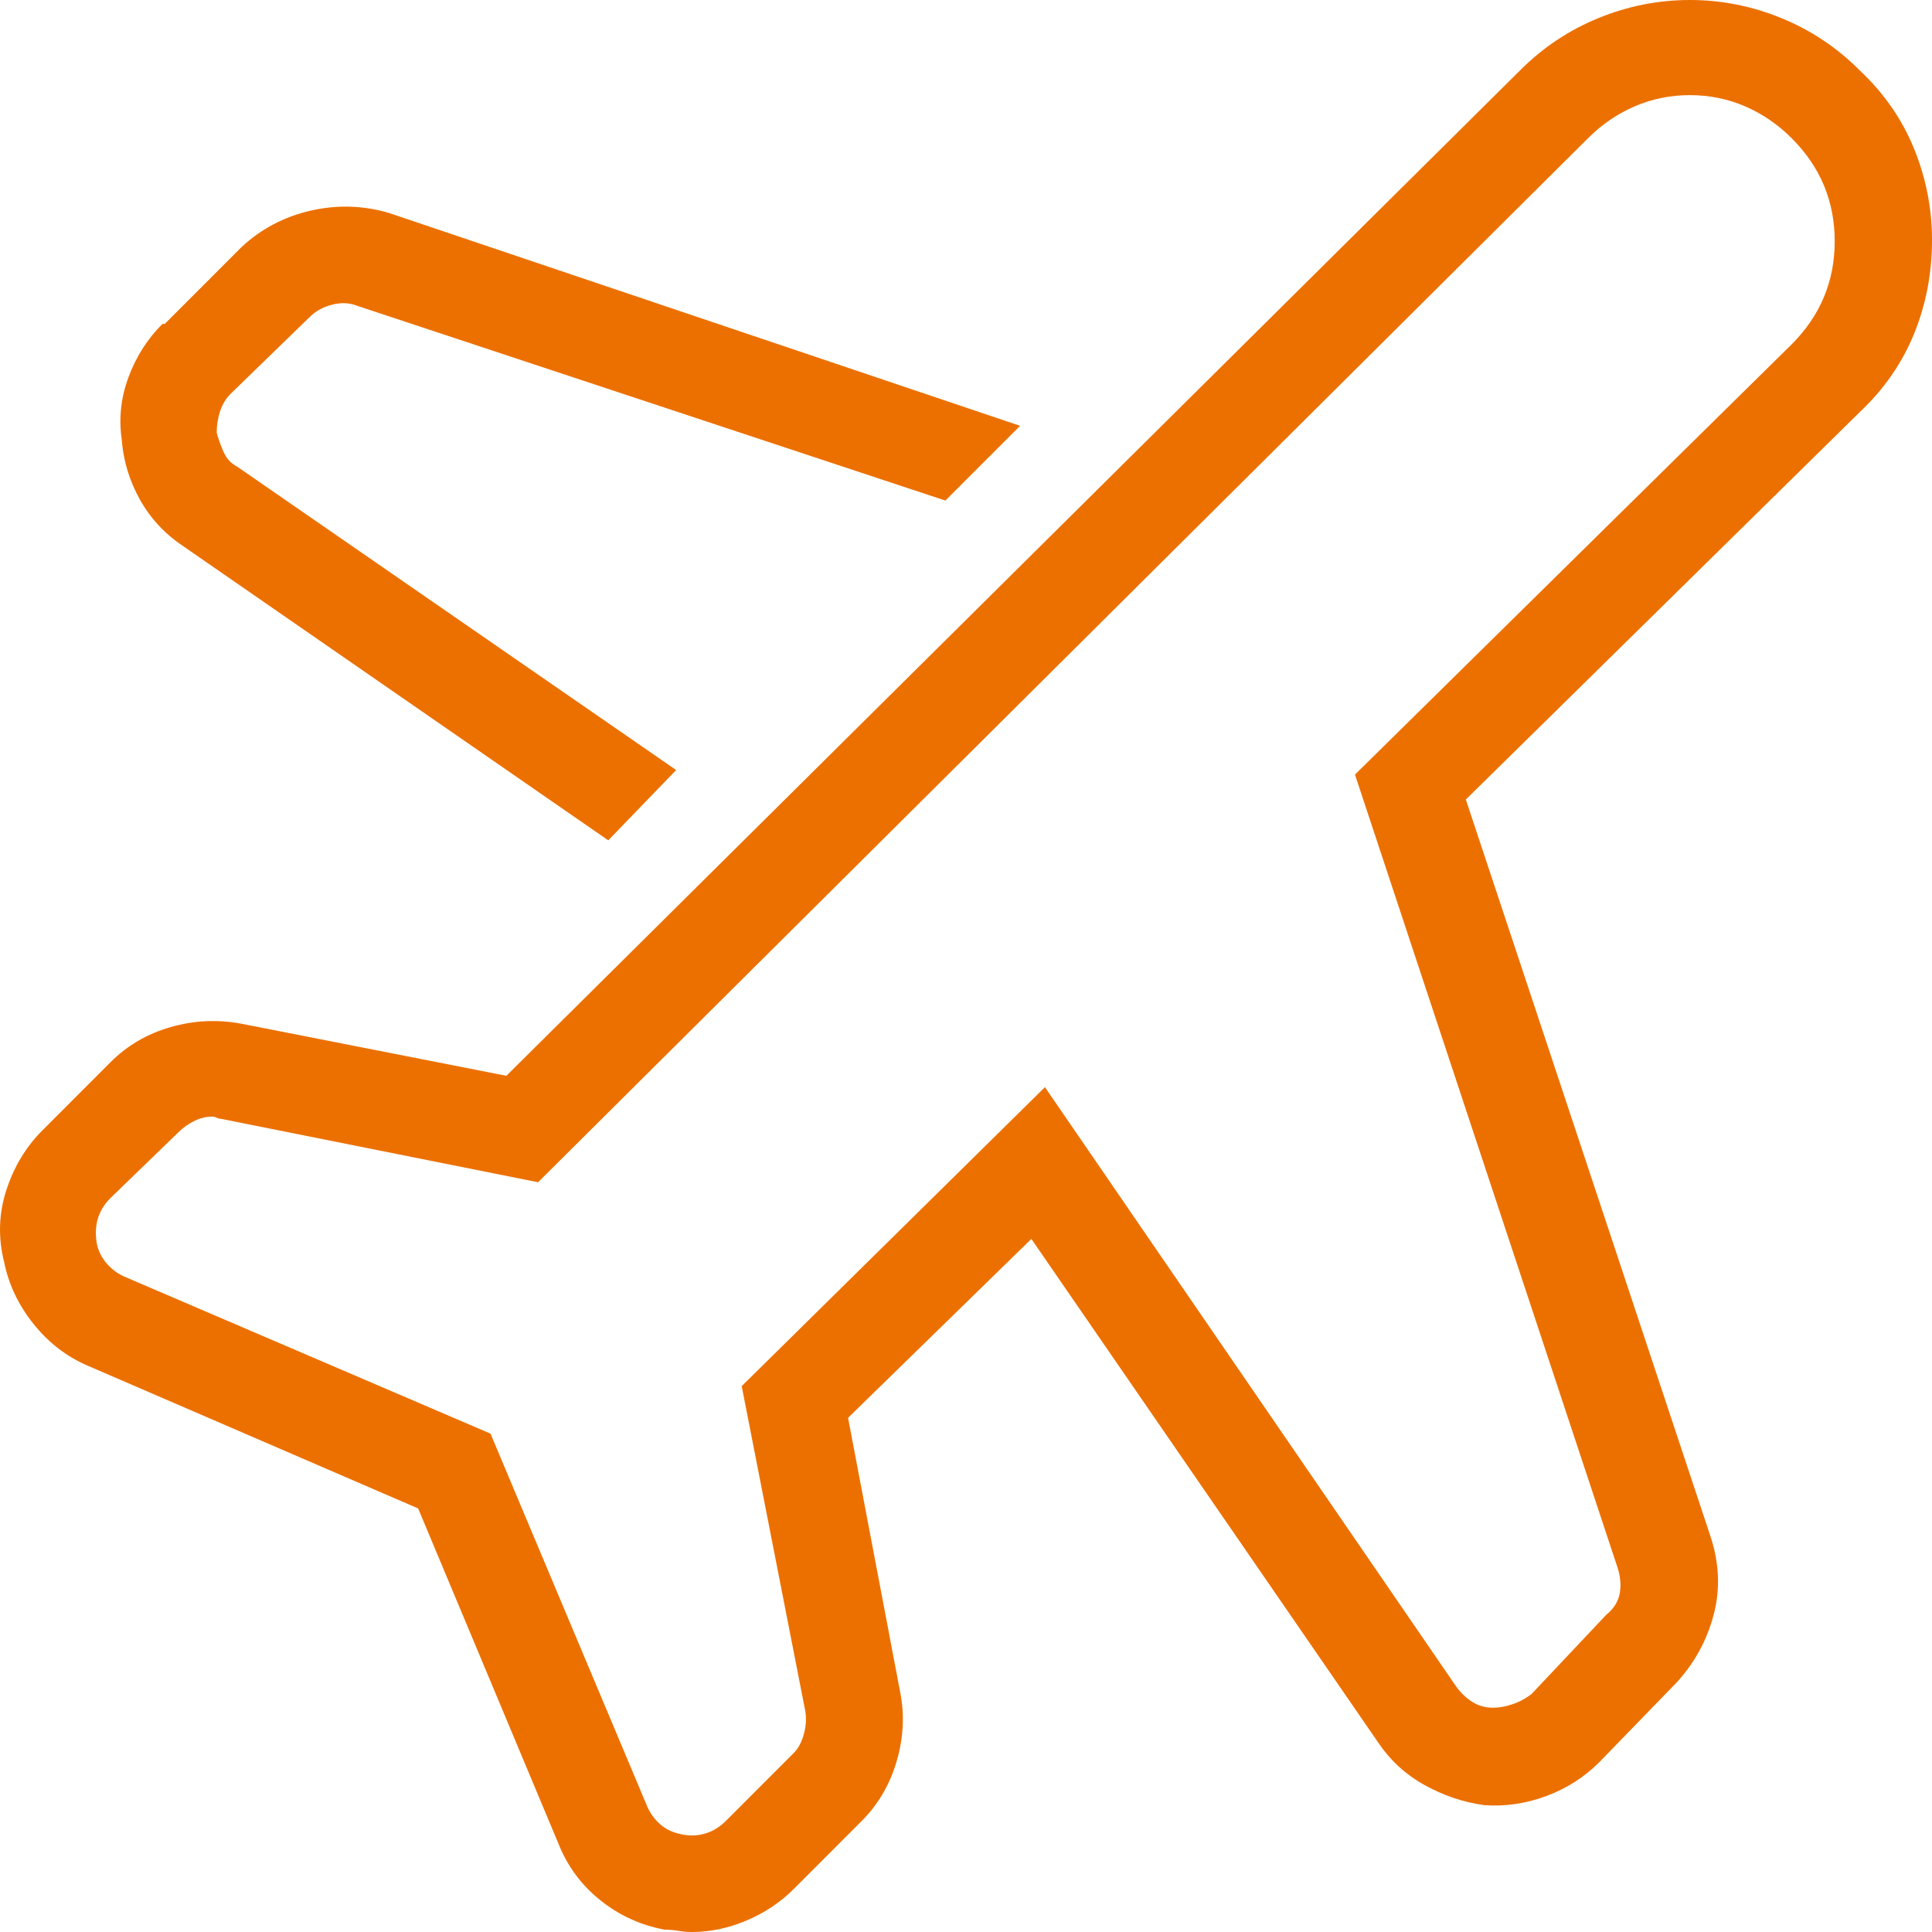 <svg width="42" height="42" viewBox="0 0 42 42" fill="none" xmlns="http://www.w3.org/2000/svg">
<path fill-rule="evenodd" clip-rule="evenodd" d="M2.646 9.552C2.68 10.011 2.811 10.446 3.039 10.857C3.269 11.268 3.581 11.604 3.974 11.867L13.223 18.268L14.699 16.74L5.155 10.144C5.024 10.077 4.925 9.971 4.859 9.823C4.794 9.675 4.745 9.536 4.711 9.404C4.711 9.24 4.737 9.085 4.785 8.937C4.836 8.789 4.909 8.667 5.007 8.568L5.057 8.519L6.73 6.894C6.861 6.763 7.024 6.672 7.222 6.623C7.418 6.574 7.598 6.581 7.762 6.647L20.552 10.882L22.176 9.257L8.451 4.628C7.893 4.465 7.327 4.448 6.753 4.579C6.179 4.711 5.68 4.973 5.254 5.368L3.581 7.042H3.531C3.203 7.369 2.958 7.756 2.794 8.198C2.629 8.641 2.58 9.094 2.646 9.552ZM38.95 7.485C39.573 6.86 39.885 6.114 39.885 5.245C39.885 4.374 39.573 3.628 38.95 3.005C38.654 2.709 38.319 2.478 37.943 2.314C37.565 2.151 37.163 2.068 36.737 2.068C36.31 2.068 35.909 2.151 35.531 2.314C35.153 2.478 34.818 2.709 34.522 3.005L11.697 25.701L4.81 24.323C4.778 24.323 4.744 24.315 4.71 24.298C4.679 24.283 4.645 24.274 4.613 24.274C4.482 24.274 4.351 24.306 4.218 24.372C4.088 24.437 3.973 24.52 3.874 24.619L2.4 26.046C2.267 26.178 2.178 26.325 2.128 26.489C2.079 26.654 2.071 26.834 2.104 27.03C2.136 27.195 2.21 27.343 2.326 27.474C2.44 27.605 2.58 27.704 2.744 27.77L10.663 31.166L14.058 39.242C14.124 39.406 14.223 39.546 14.354 39.66C14.485 39.775 14.648 39.848 14.846 39.882C15.009 39.914 15.173 39.907 15.338 39.857C15.501 39.808 15.648 39.717 15.779 39.586L17.255 38.109C17.354 38.011 17.428 37.872 17.477 37.691C17.526 37.511 17.534 37.338 17.502 37.175L16.124 30.133L22.716 23.634L31.669 36.682C31.768 36.813 31.882 36.919 32.013 37.002C32.144 37.084 32.292 37.124 32.457 37.124C32.588 37.124 32.727 37.101 32.875 37.05C33.023 37.002 33.162 36.928 33.293 36.828L34.917 35.106C35.08 34.975 35.179 34.818 35.212 34.639C35.244 34.457 35.227 34.269 35.162 34.072L29.456 16.839L38.95 7.485ZM42 5.22C42 5.943 41.869 6.623 41.607 7.264C41.345 7.904 40.95 8.469 40.427 8.961L31.866 17.381L37.179 33.383C37.377 33.973 37.401 34.548 37.253 35.106C37.105 35.664 36.835 36.157 36.442 36.583L34.77 38.306C34.442 38.635 34.056 38.881 33.613 39.045C33.171 39.209 32.719 39.276 32.261 39.242C31.801 39.177 31.366 39.029 30.956 38.798C30.547 38.57 30.211 38.257 29.949 37.864L22.421 26.933L18.436 30.822L19.568 36.78C19.667 37.273 19.642 37.773 19.494 38.282C19.347 38.79 19.093 39.225 18.732 39.587L17.256 41.064C16.96 41.36 16.616 41.588 16.223 41.753C15.831 41.918 15.436 42 15.043 42C14.944 42 14.847 41.992 14.747 41.975C14.648 41.958 14.551 41.95 14.452 41.95C13.928 41.852 13.46 41.639 13.05 41.309C12.64 40.982 12.336 40.572 12.14 40.079L9.09 32.792L1.909 29.69C1.449 29.493 1.056 29.19 0.727 28.779C0.399 28.369 0.186 27.918 0.088 27.426C-0.044 26.9 -0.027 26.384 0.137 25.875C0.302 25.365 0.564 24.93 0.925 24.57L2.401 23.093C2.76 22.732 3.195 22.476 3.704 22.33C4.212 22.182 4.728 22.157 5.254 22.256L11.008 23.387L33.047 1.528C33.539 1.035 34.105 0.657 34.744 0.395C35.384 0.133 36.049 0 36.737 0C37.426 0 38.089 0.133 38.729 0.395C39.369 0.657 39.935 1.035 40.427 1.528C40.95 2.02 41.345 2.585 41.607 3.225C41.869 3.865 42 4.531 42 5.22Z" fill="#EC7000"/>
</svg>
